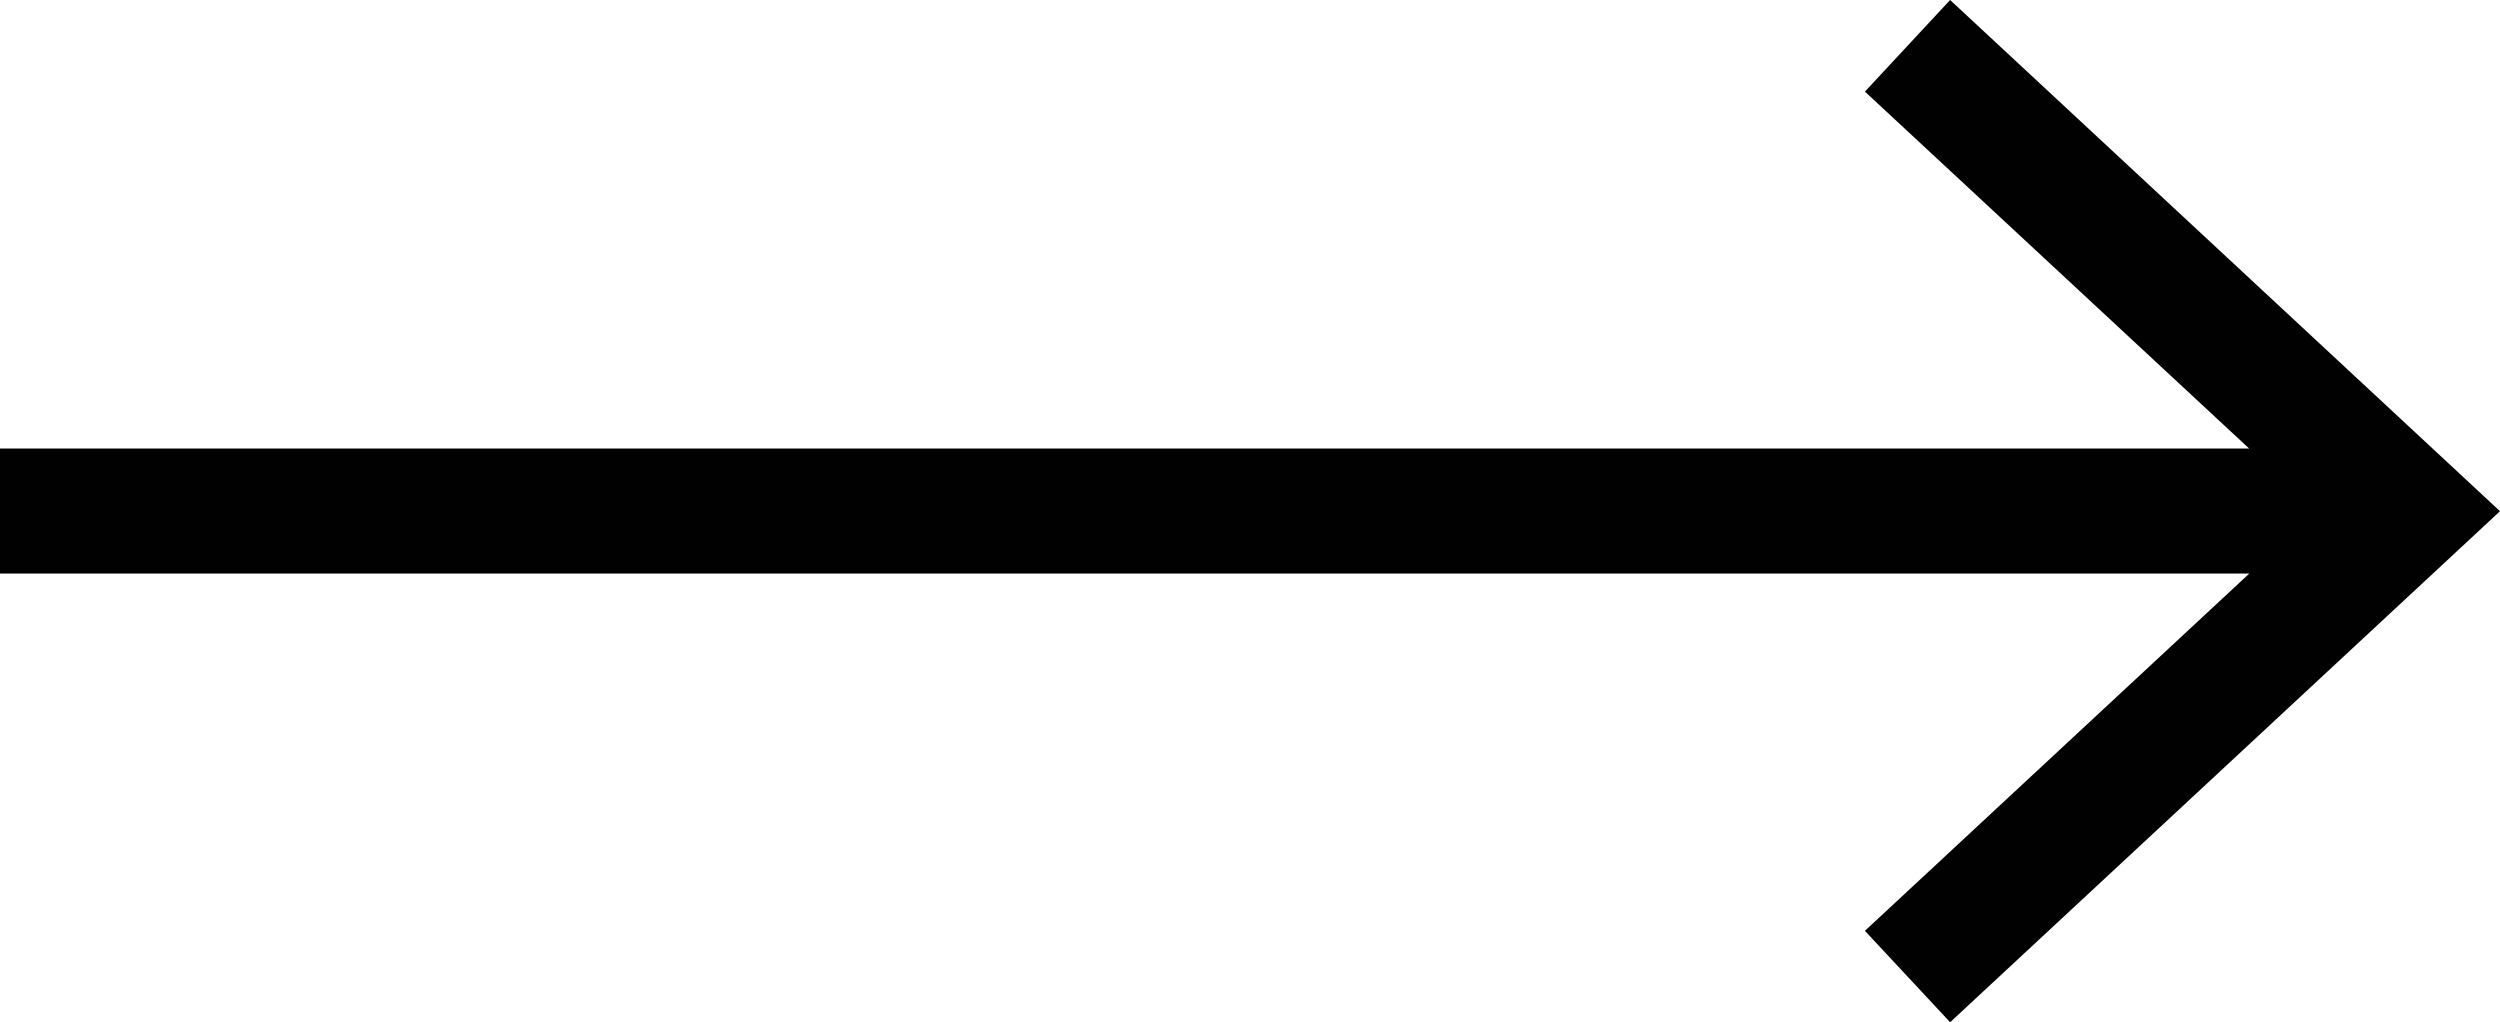 <svg id="Calque_1" data-name="Calque 1" xmlns="http://www.w3.org/2000/svg" viewBox="0 0 136.44 55.79"><defs><style>.cls-1{fill:#010101;}</style></defs><polygon class="cls-1" points="106.43 0 101.78 5 122.75 24.48 0 24.48 0 31.3 122.76 31.3 101.78 50.8 106.43 55.79 136.44 27.9 106.43 0"/></svg>